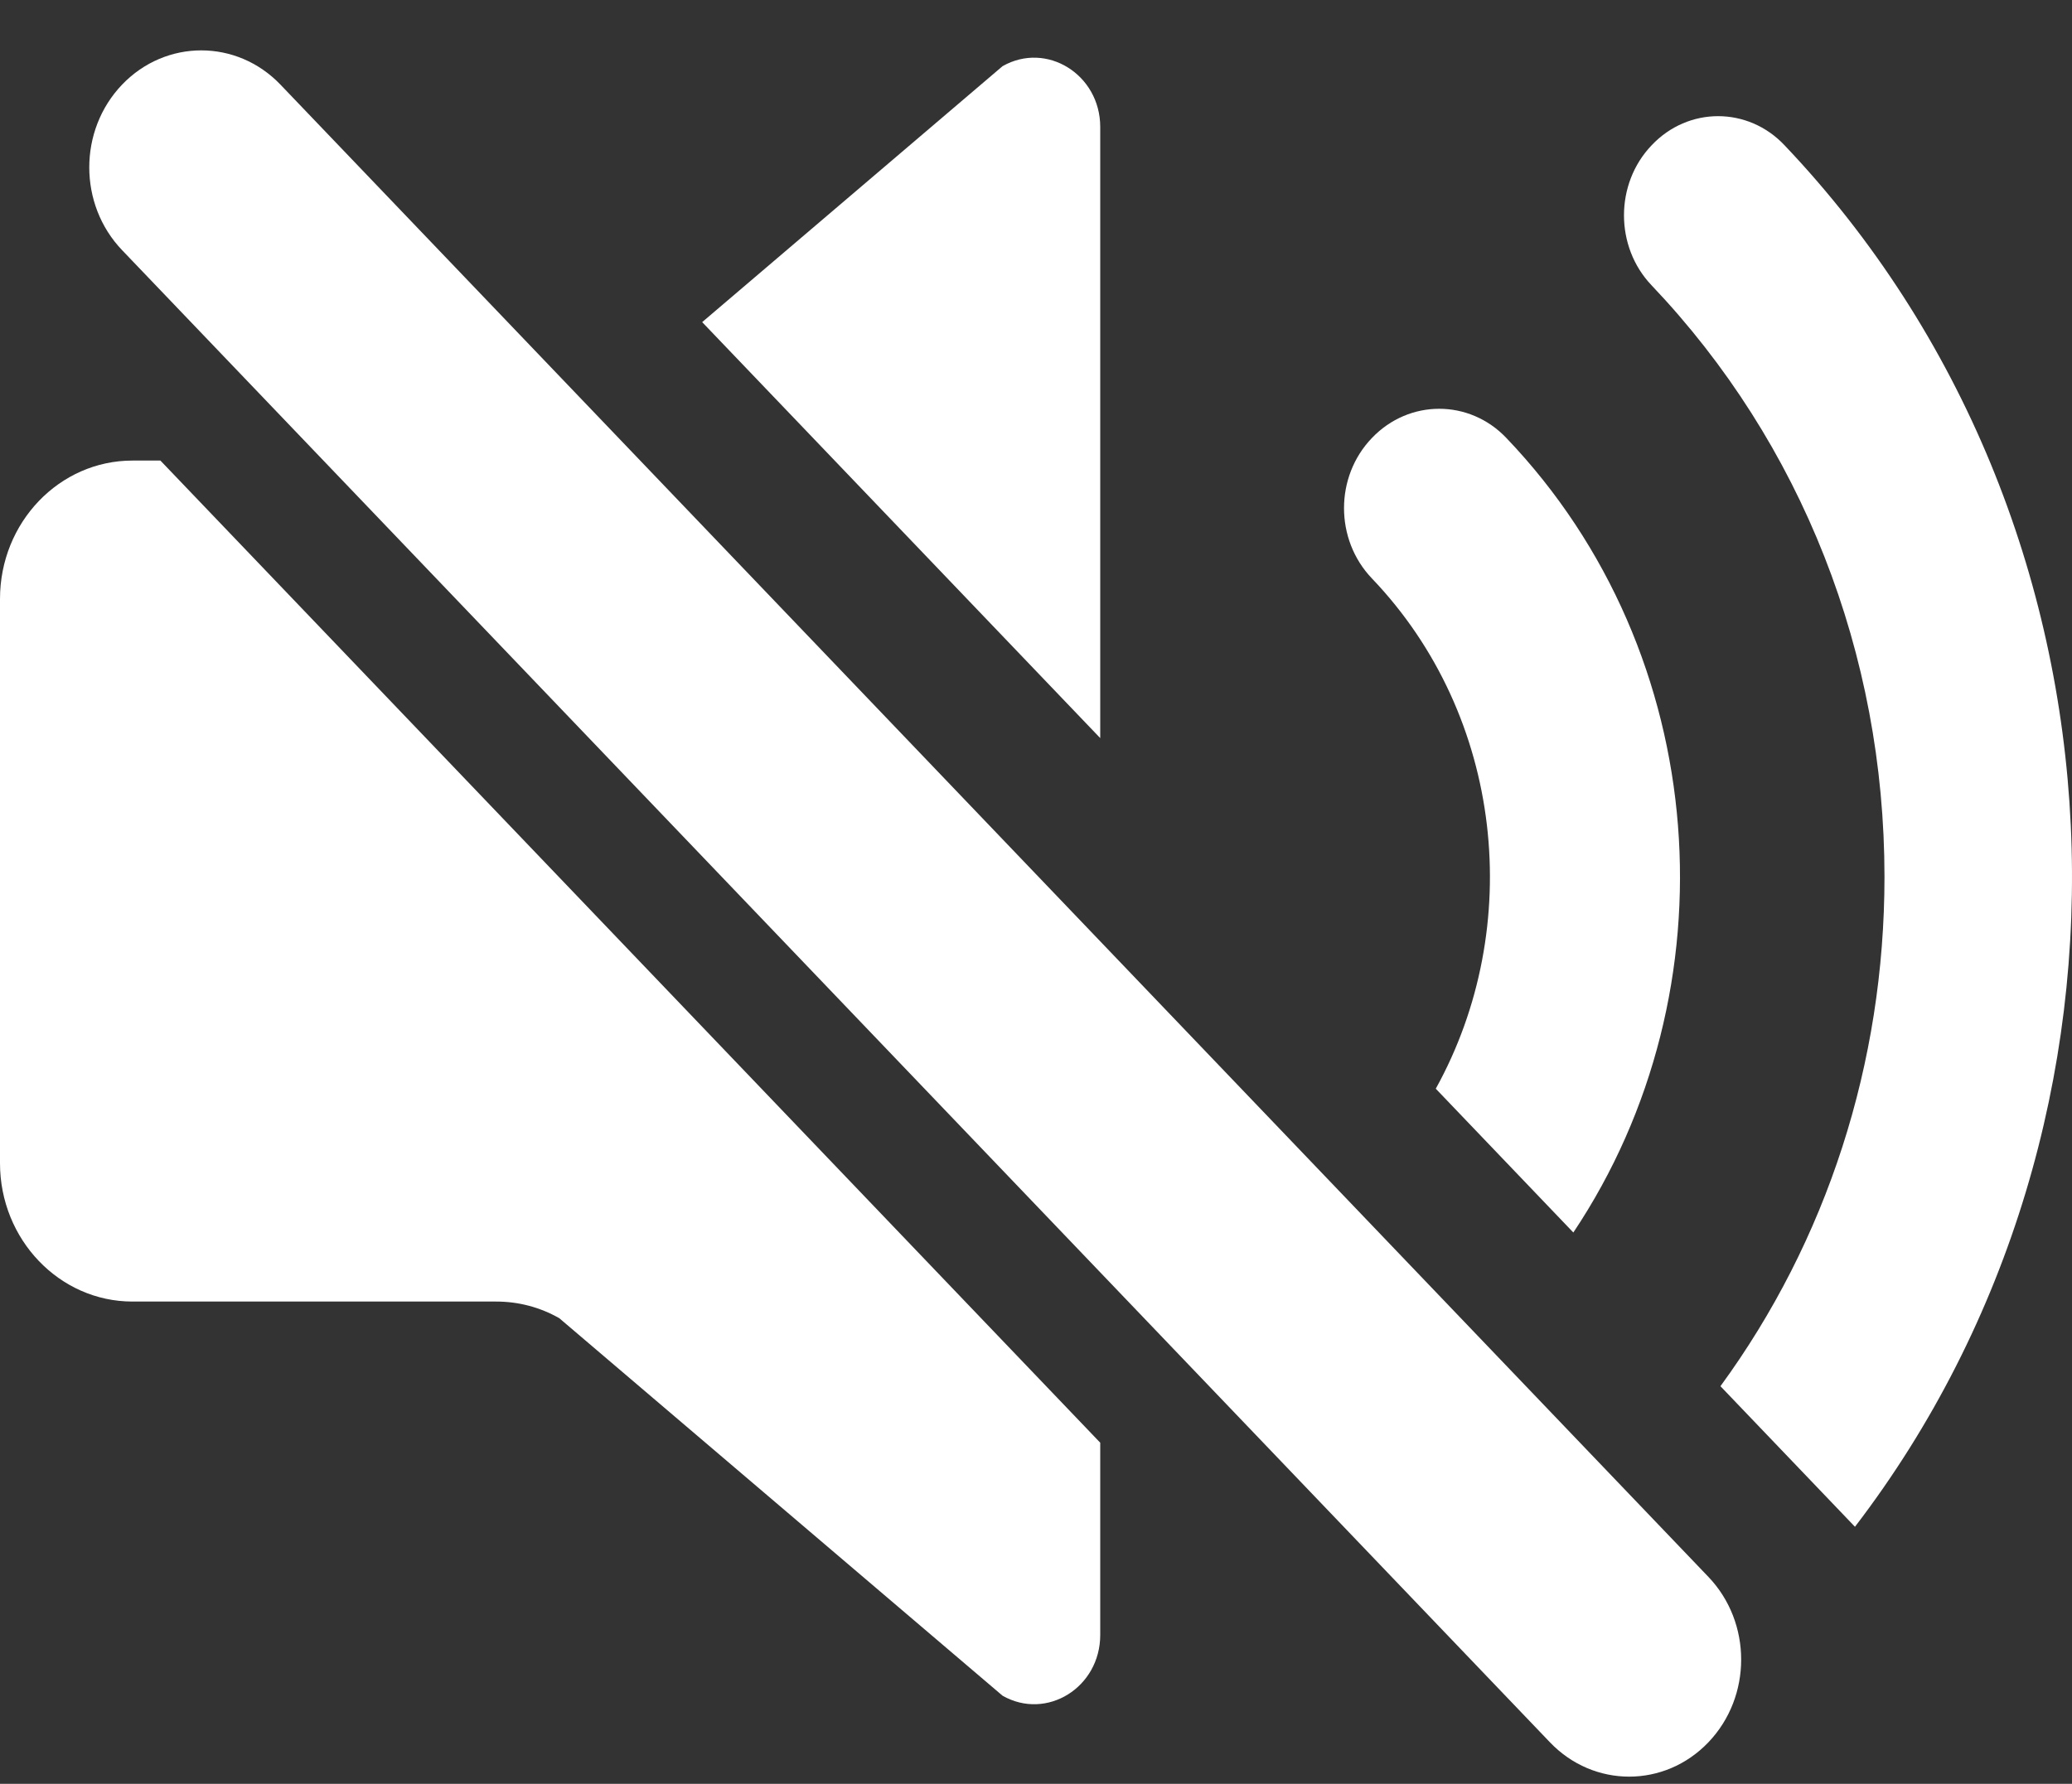 <svg width="36" height="31" viewBox="0 0 36 31" fill="none" xmlns="http://www.w3.org/2000/svg">
<rect x="0" y="0" width="36" height="31" fill="#333333" stroke="none"/>
<path d="M4.873 1.471C4.113 0.677 2.881 0.677 2.121 1.471C1.361 2.265 1.361 3.553 2.121 4.347L26.93 30.279C27.69 31.074 28.922 31.074 29.682 30.279C30.442 29.485 30.442 28.197 29.682 27.403L4.873 1.471Z" fill="white"/>
<path d="M19.116 12.827L12.2 5.598L17.419 1.15C18.185 0.714 19.116 1.296 19.116 2.206V12.827Z" fill="white"/>
<path d="M29.892 24.09L32.229 26.533C37.636 19.475 37.229 9.077 31.006 2.525C30.37 1.85 29.332 1.85 28.696 2.525C28.056 3.194 28.056 4.289 28.696 4.959C31.304 7.702 32.742 11.355 32.742 15.239C32.742 18.48 31.739 21.563 29.892 24.09Z" fill="white"/>
<path d="M24.946 18.92L27.336 21.419C30.148 17.213 29.76 11.364 26.172 7.611C25.529 6.935 24.483 6.935 23.837 7.611C23.19 8.283 23.19 9.377 23.837 10.053C26.13 12.451 26.499 16.114 24.946 18.92Z" fill="white"/>
<path d="M19.116 25.072L2.787 8.004H2.301C1.032 8.004 0 9.078 0 10.409V20.214C0 21.54 1.032 22.619 2.301 22.619H8.621C9.006 22.619 9.379 22.716 9.717 22.908L17.419 29.469C18.185 29.905 19.116 29.326 19.116 28.413V25.072Z" fill="white"/>
</svg>
